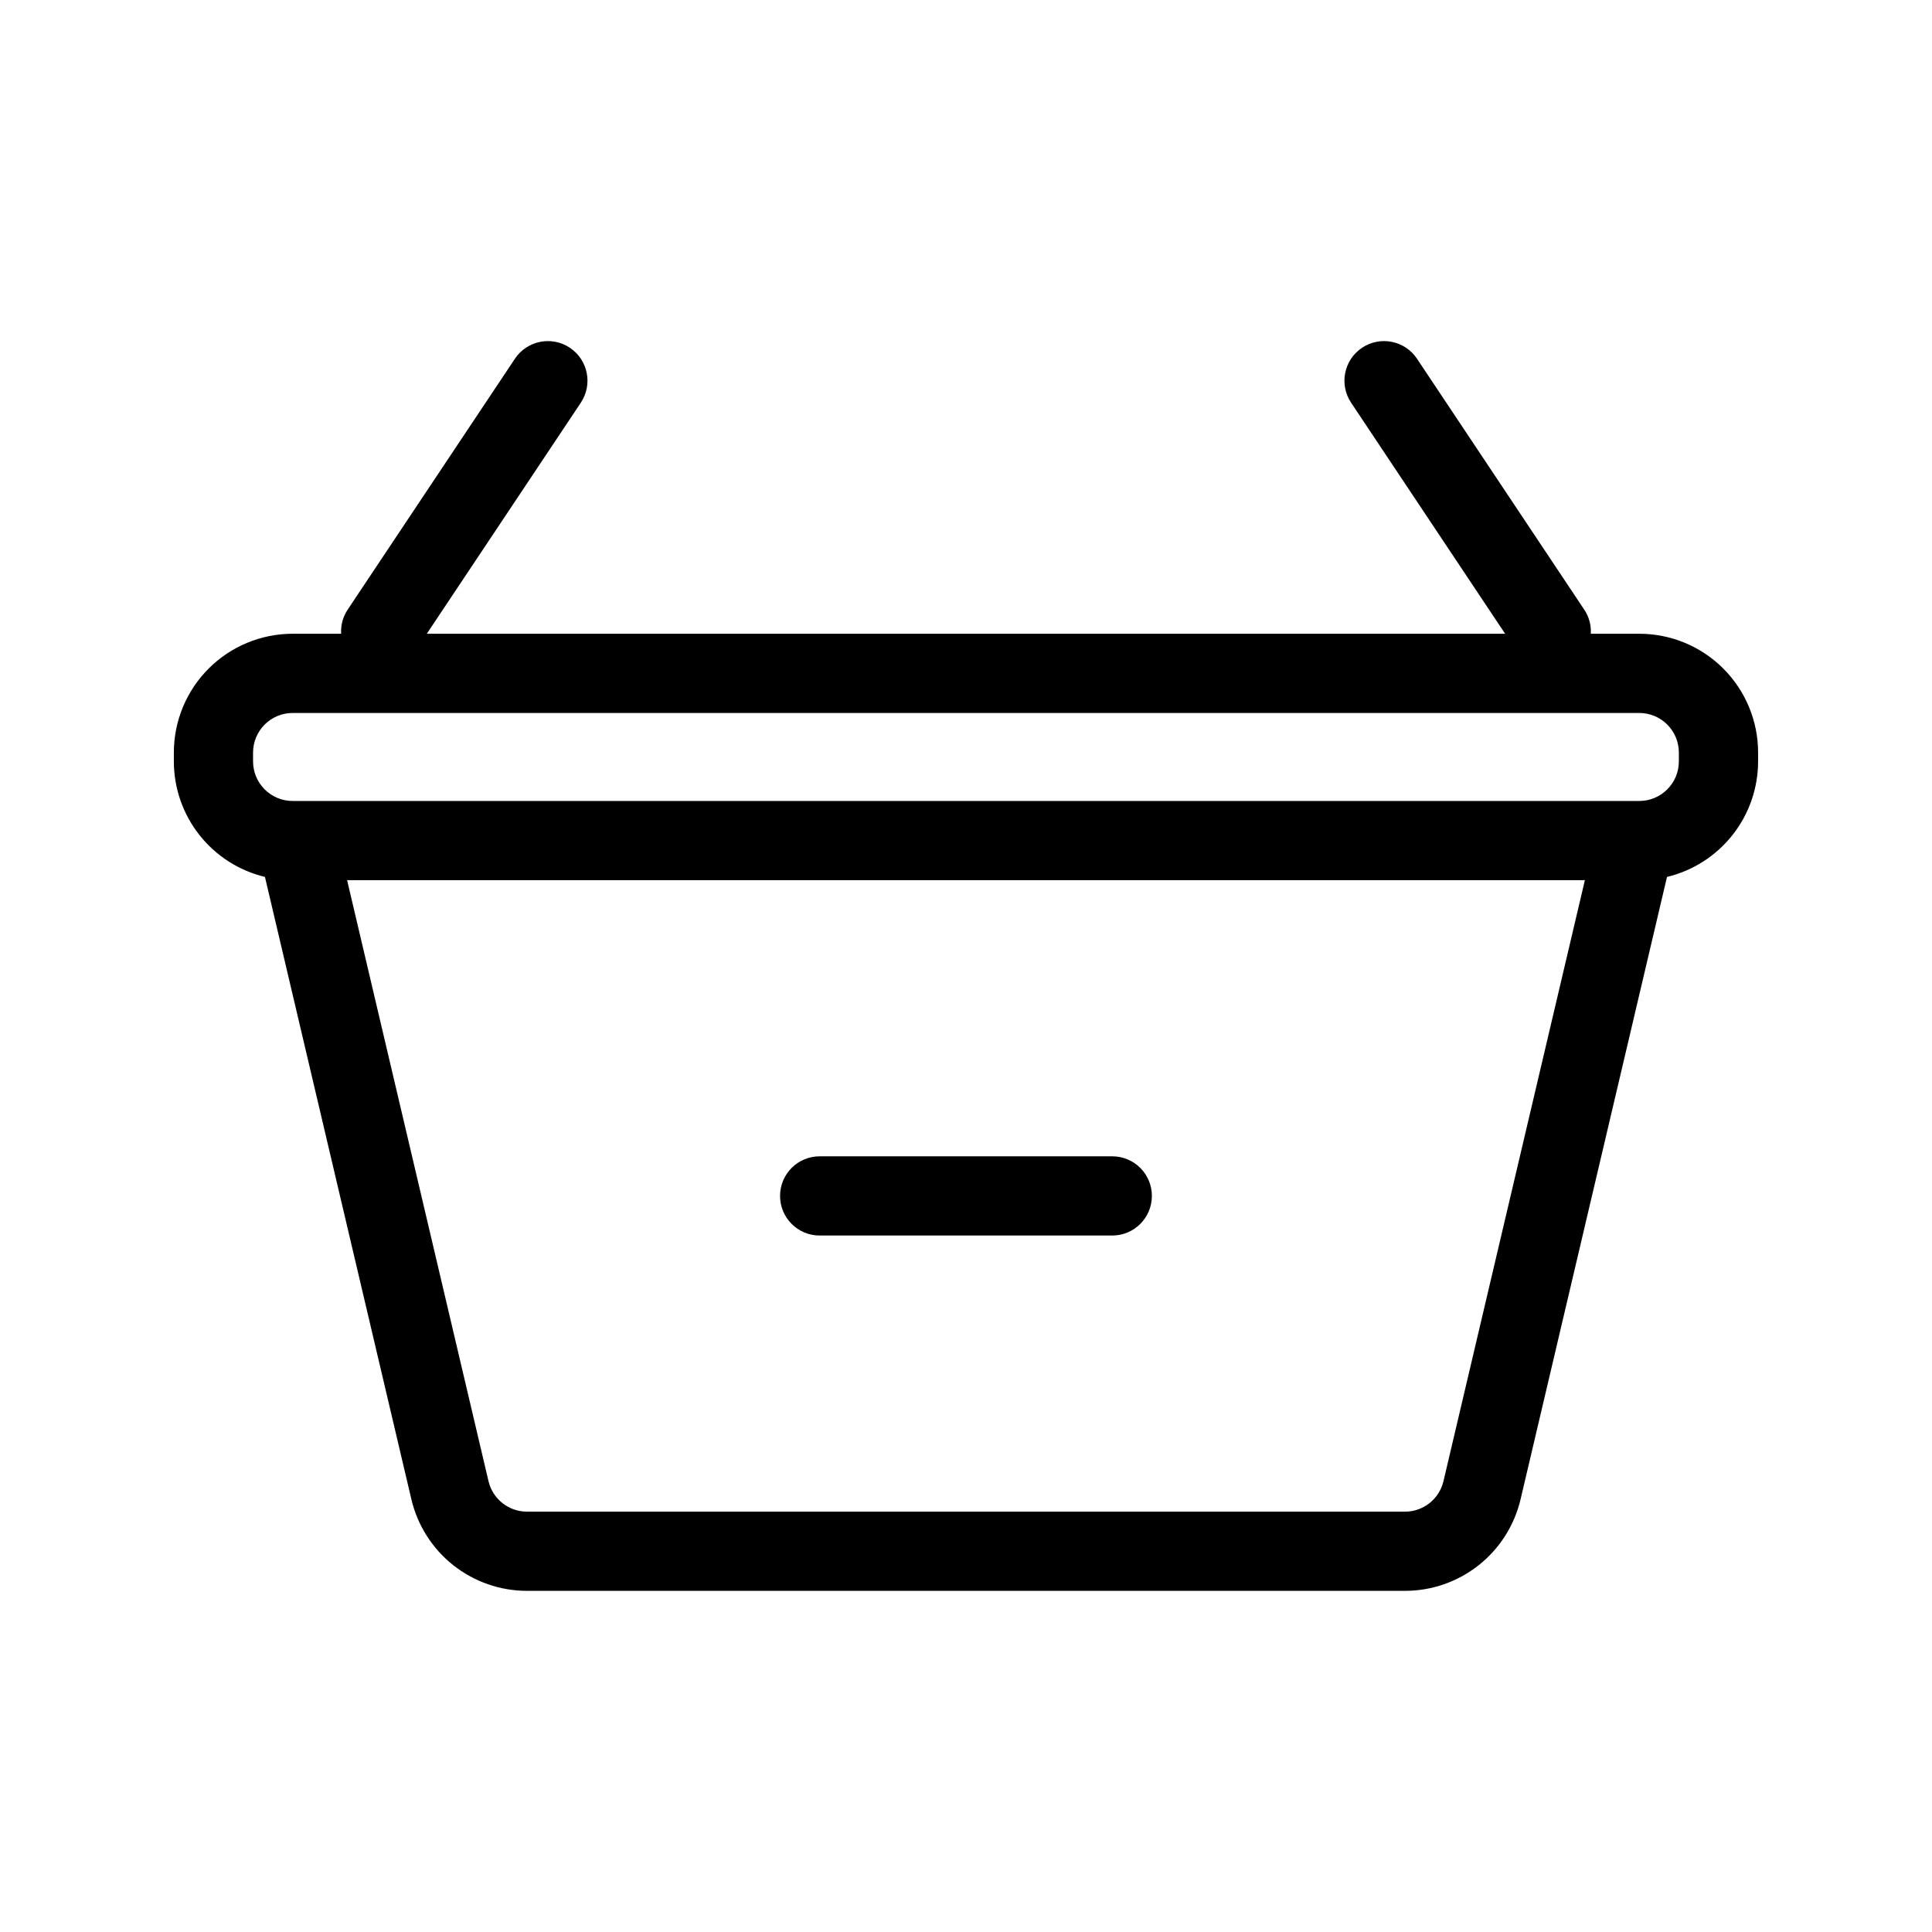 <?xml version="1.0" encoding="UTF-8"?>
<!-- The Best Svg Icon site in the world: iconSvg.co, Visit us! https://iconsvg.co -->
<svg fill="#000000" width="800px" height="800px" version="1.1" viewBox="144 144 512 512" xmlns="http://www.w3.org/2000/svg">
 <path d="m234.41 311.95h-12.848c-8.352 0-16.359 3.316-22.266 9.223-5.906 5.902-9.223 13.914-9.223 22.266v2.332-0.004c0 7.074 2.383 13.941 6.762 19.496 4.379 5.559 10.5 9.477 17.379 11.133l38.805 164.93c1.625 6.906 5.539 13.062 11.102 17.469 5.562 4.402 12.449 6.801 19.547 6.797h232.65c7.098 0.004 13.984-2.394 19.551-6.797 5.562-4.406 9.473-10.562 11.098-17.469l38.805-164.93c6.879-1.656 13-5.574 17.379-11.133 4.379-5.555 6.762-12.422 6.762-19.496v-2.332 0.004c0-8.352-3.316-16.363-9.223-22.266-5.902-5.906-13.914-9.223-22.266-9.223h-12.848c0.137-2.269-0.477-4.516-1.742-6.402l-44.312-66.48v-0.004c-3.219-4.82-9.734-6.125-14.559-2.906s-6.125 9.734-2.906 14.559l40.82 61.234h-285.77l40.82-61.234h-0.004c3.219-4.824 1.918-11.34-2.906-14.559-4.824-3.219-11.34-1.914-14.559 2.906l-44.312 66.48v0.004c-1.266 1.887-1.875 4.133-1.742 6.402zm329.6 65.305-37.473 159.26c-1.113 4.742-5.344 8.094-10.215 8.09h-232.65c-4.867 0.004-9.098-3.344-10.215-8.082l-37.473-159.27zm-202.79 94.172h77.543c5.797 0 10.496-4.699 10.496-10.496s-4.699-10.496-10.496-10.496h-77.543c-5.797 0-10.496 4.699-10.496 10.496s4.699 10.496 10.496 10.496zm-139.66-115.16h356.86c5.797 0 10.496-4.699 10.496-10.496v-2.332 0.004c0.004-2.785-1.102-5.457-3.07-7.426s-4.641-3.074-7.426-3.07h-356.86c-2.785-0.004-5.453 1.102-7.422 3.07s-3.074 4.641-3.074 7.426v2.332-0.004c0 5.797 4.699 10.496 10.496 10.496z" fill-rule="evenodd"/>
</svg>